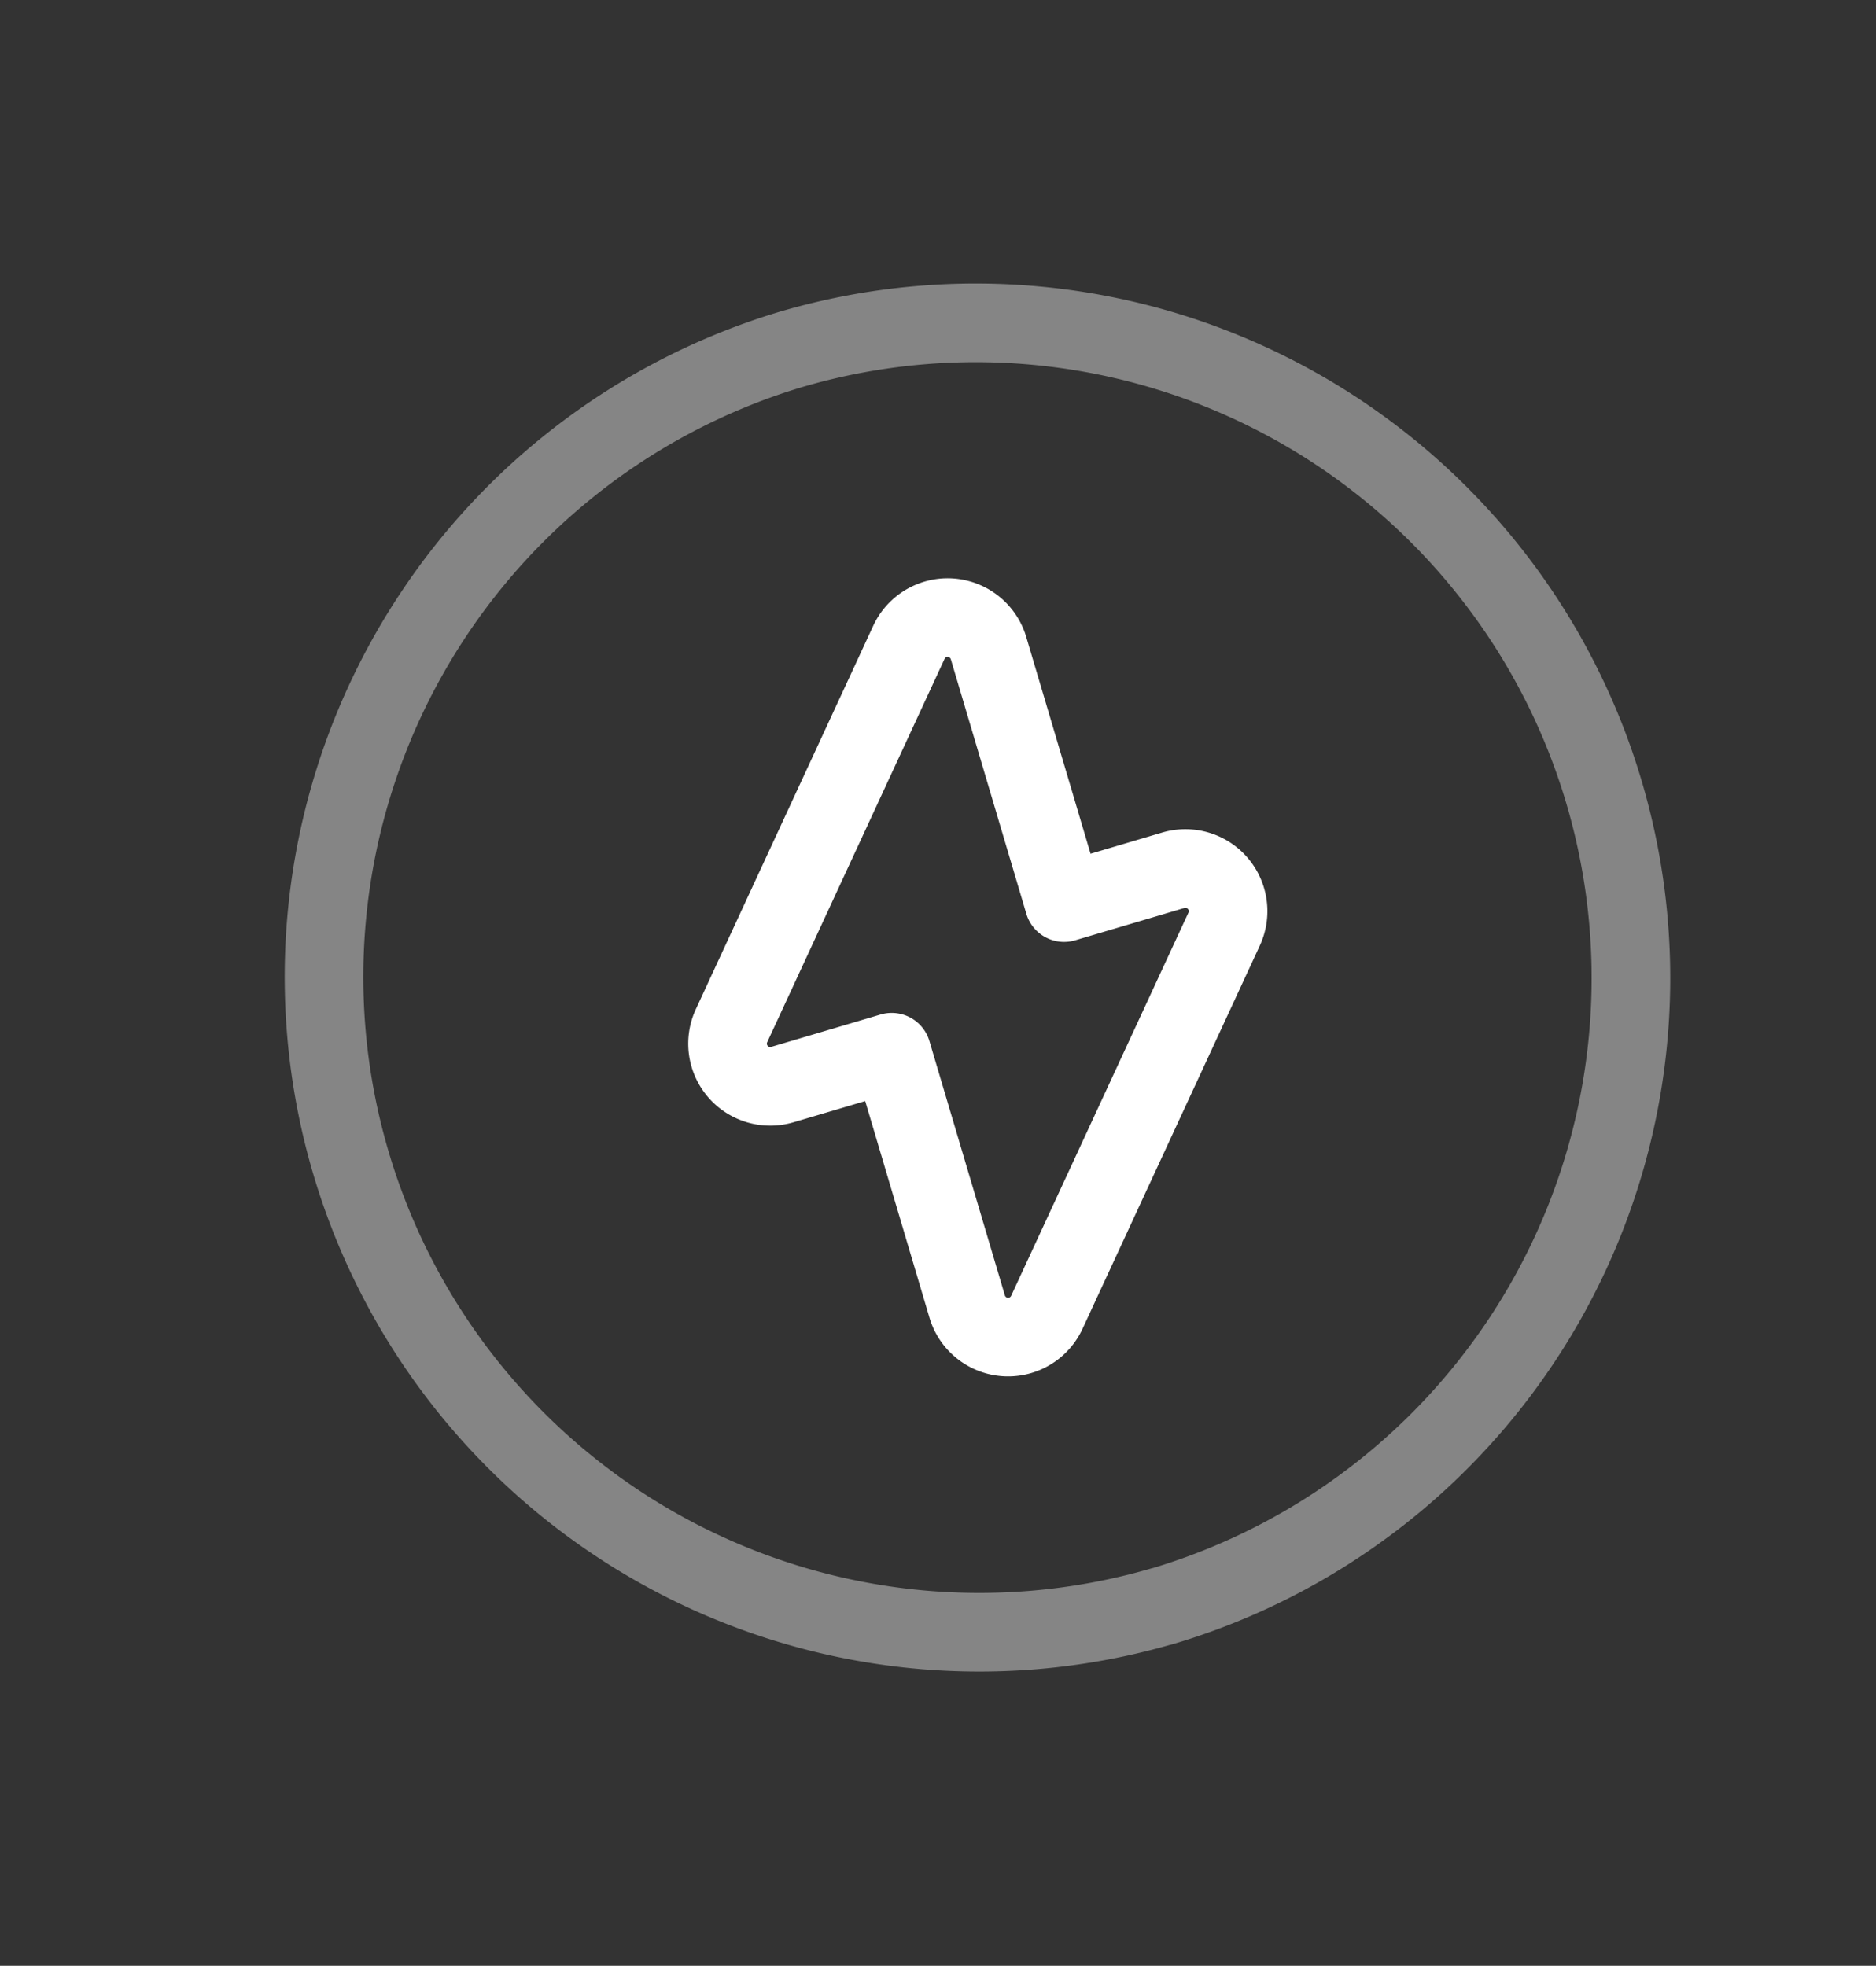 <svg viewBox="0 0 167 175" fill="none" xmlns="http://www.w3.org/2000/svg"><rect x="0" y="0" width="167" height="175" fill="#333333" stroke="none"/><path d="m69.65 96.55 9.73-2.88 6.72 22.65a3.8 3.8 0 0 0 7.09.5l15.79-34.13a3.8 3.8 0 0 0-4.53-5.22l-9.73 2.88-6.72-22.65a3.8 3.8 0 0 0-7.1-.5l-15.79 34.13a3.8 3.8 0 0 0 4.54 5.22Z" stroke="#fff" stroke-width="7" stroke-miterlimit="10" stroke-linecap="round" stroke-linejoin="round"/><path d="M103.44 143a58.33 58.33 0 1 0-33.18-111.85 58.33 58.33 0 0 0 33.18 111.84Z" stroke="#fff" stroke-opacity=".4" stroke-width="7" stroke-miterlimit="10" stroke-linecap="round" stroke-linejoin="round"/></svg>